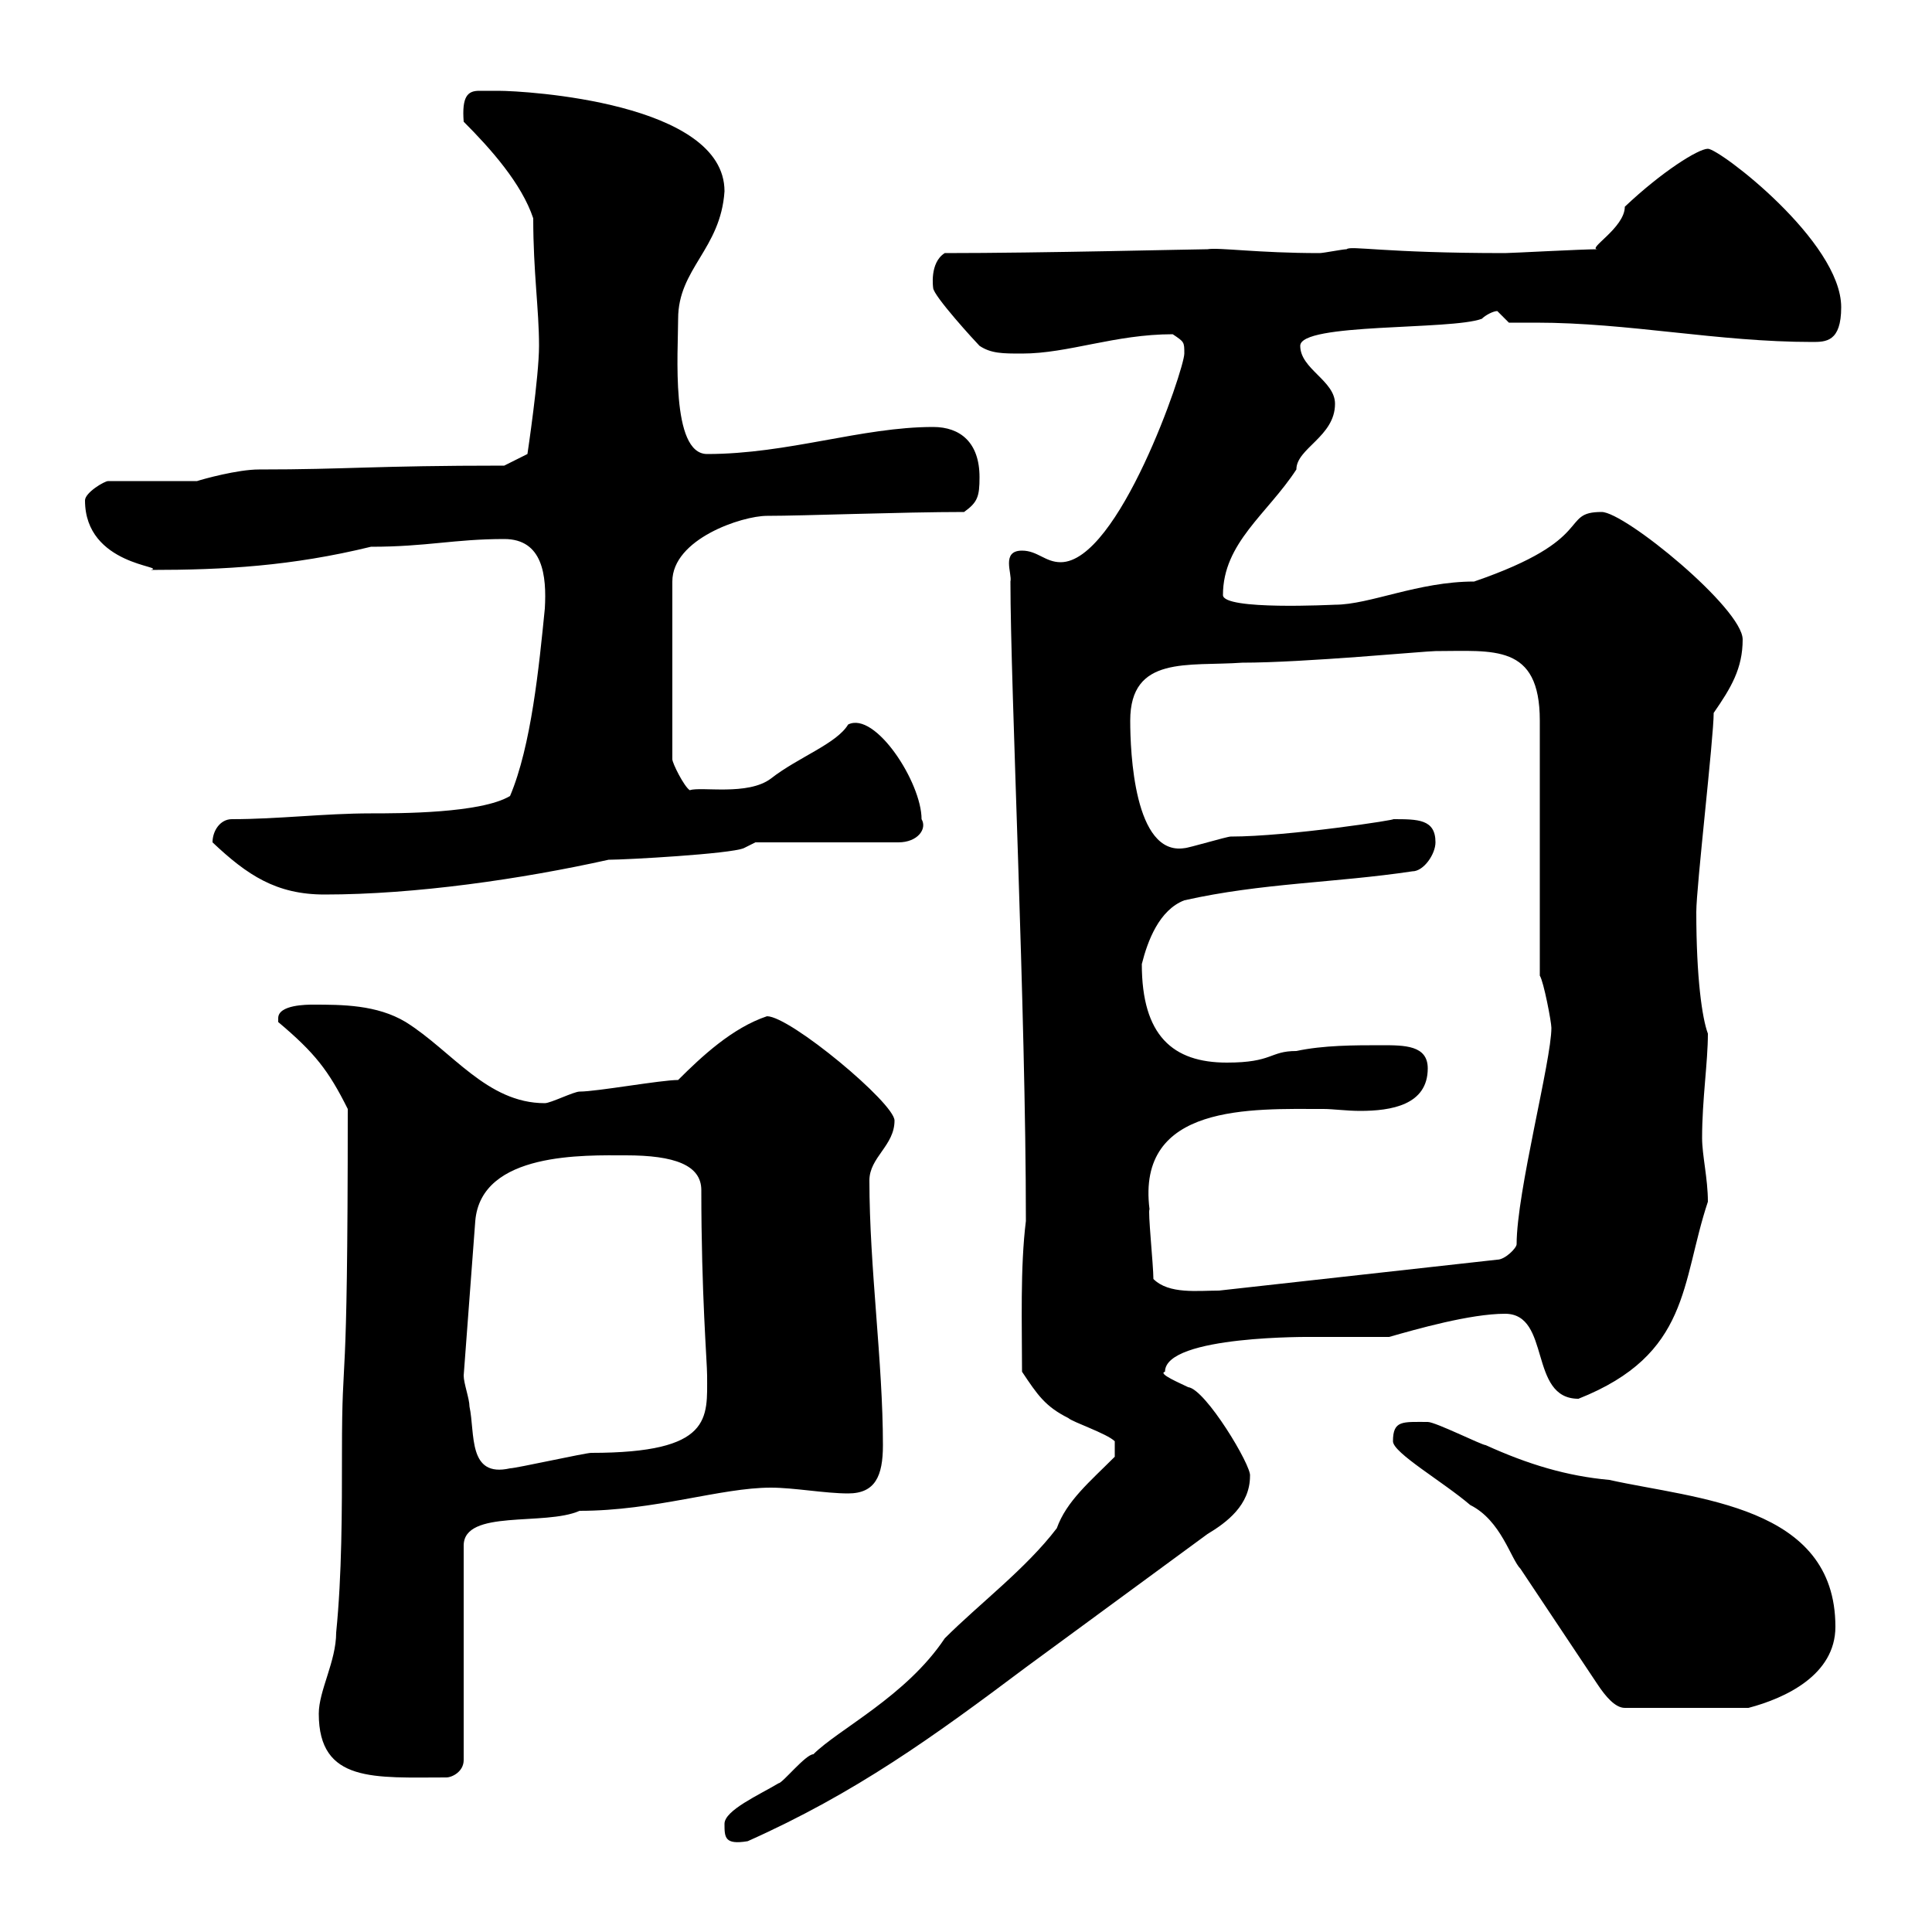 <svg xmlns="http://www.w3.org/2000/svg" xmlns:xlink="http://www.w3.org/1999/xlink" width="300" height="300"><path d="M112.50 283.20C112.50 285.30 112.50 286.50 116.10 285.90C132.90 278.40 144.90 269.70 159.30 258.90L187.50 238.20C190.50 236.40 194.10 233.70 194.10 229.20C194.40 227.70 187.20 215.70 184.50 215.40C183.30 214.80 179.70 213.30 180.90 213C180.90 207.30 204 207.60 203.70 207.60C204.90 207.60 214.50 207.60 215.70 207.60C219.90 206.40 228.30 204 233.70 204C240.90 204 237.30 217.20 245.10 217.20C262.50 210.30 261 199.20 265.20 186.60C265.20 183 264.30 179.40 264.30 176.70C264.30 170.70 265.20 165 265.20 160.50C264.30 158.10 263.40 151.80 263.40 141.60C263.40 137.70 266.10 114.60 266.10 110.70C268.80 106.80 270.60 103.80 270.60 99.30C270.60 94.50 252.30 79.50 248.70 79.50C242.10 79.50 248.10 83.70 228.90 90.30C220.20 90.30 212.70 93.90 207.30 93.90C207 93.90 189.90 94.80 189.90 92.40C189.90 84.30 196.80 79.80 201.30 72.90C201.30 69.60 207.30 67.80 207.30 62.70C207.30 59.10 201.90 57.30 201.90 53.70C201.90 50.10 225.30 51.30 230.10 49.50C230.70 48.90 231.90 48.30 232.50 48.30C232.50 48.30 234.30 50.10 234.30 50.10C235.80 50.10 237.30 50.10 238.50 50.10C252.90 50.10 266.70 53.10 281.40 53.10C283.50 53.10 285.90 53.10 285.90 47.70C285.90 37.50 267 23.10 265.20 23.10C263.70 23.10 258 26.70 252.30 32.10C252.30 35.40 246.30 38.70 248.10 38.70C245.70 38.70 234.60 39.30 233.70 39.30C214.80 39.30 209.70 38.10 209.10 38.70C208.50 38.70 205.50 39.30 204.90 39.30C195.30 39.30 189.30 38.40 187.50 38.70C185.70 38.70 161.70 39.30 146.70 39.30C144.30 40.80 144.90 44.70 144.90 44.70C144.90 45.90 151.50 53.10 152.10 53.70C153.90 54.90 155.70 54.90 158.70 54.90C165.90 54.90 173.10 51.90 182.10 51.90C183.90 53.10 183.90 53.10 183.90 54.90C183.90 57.30 173.70 87.30 164.70 87.30C162.30 87.30 161.10 85.50 158.70 85.50C155.40 85.50 157.20 89.10 156.90 90.30C156.90 106.80 159.30 156.90 159.30 189.60C158.40 196.80 158.70 205.80 158.70 213C161.10 216.60 162.30 218.40 165.90 220.20C166.50 220.80 171.90 222.60 173.10 223.80L173.10 226.20C169.20 230.10 165.60 233.10 164.10 237.30C159.30 243.60 152.10 249 146.70 254.40C140.70 263.40 130.20 268.50 126.30 272.40C125.10 272.40 121.50 276.90 120.90 276.90C117.90 278.70 112.50 281.10 112.50 283.20ZM49.50 266.10C49.50 276.90 58.20 276 69.30 276C70.20 276 72 275.10 72 273.30L72 240C72 234.30 84.60 237 90 234.60C101.70 234.60 111.90 231 119.70 231C123.30 231 128.10 231.90 131.70 231.90C135.90 231.90 137.10 229.20 137.10 224.40C137.10 211.50 135 196.80 135 183.30C135 179.70 138.90 177.90 138.90 174C138.90 171.30 122.70 157.80 119.10 157.80C113.70 159.60 108.90 164.10 105.30 167.70C102.60 167.70 92.70 169.50 90 169.50C89.10 169.50 85.50 171.30 84.60 171.30C75.60 171.30 70.20 163.20 63 158.70C58.50 156 53.10 156 48.60 156C47.70 156 43.20 156 43.20 158.10C43.20 158.10 43.20 158.70 43.20 158.70C48.90 163.50 51 166.20 54 172.20C54 220.20 53.10 207.60 53.10 225.60C53.10 234.60 53.10 244.50 52.20 253.50C52.20 258 49.50 262.50 49.50 266.10ZM248.10 261.60C249.30 263.40 250.80 265.20 252.30 265.20L271.50 265.20C277.20 263.70 285 260.10 285 252.60C285 233.70 263.40 232.80 249.90 229.80C243.30 229.20 237.30 227.40 230.70 224.40C230.10 224.40 222.90 220.80 221.70 220.80C217.80 220.80 216.30 220.50 216.30 223.80C216.30 225.60 224.10 230.10 228.30 233.70C233.10 236.10 234.60 242.10 236.10 243.60C237.90 246.30 246.30 258.90 248.10 261.60ZM72 213.60L73.80 189.60C74.70 178.80 90.90 179.40 97.20 179.40C104.70 179.40 108.90 180.90 108.90 184.80C108.90 201 109.80 211.50 109.80 213.60C109.80 220.20 110.70 225.60 91.80 225.60C90.90 225.60 80.10 228 79.20 228C72.60 229.50 73.80 222.60 72.90 218.40C72.90 217.20 72 214.80 72 213.60ZM179.10 198.60C179.10 196.50 178.20 187.80 178.50 187.80C176.40 171.30 194.40 172.20 205.50 172.20C207 172.20 209.10 172.50 211.20 172.50C216 172.50 221.70 171.60 221.70 165.90C221.70 162.30 218.10 162.30 214.50 162.30C210.30 162.30 205.50 162.30 201.30 163.20C197.10 163.20 197.70 165 190.50 165C182.10 165 177.30 160.80 177.30 149.70C178.20 146.10 180 141.30 183.90 139.80C195.90 137.10 207.30 137.10 219.30 135.30C221.10 135.30 222.90 132.60 222.90 130.80C222.90 127.20 220.20 127.20 216.30 127.20C217.50 127.20 200.10 129.90 191.10 129.90C190.50 129.90 184.50 131.70 183.90 131.70C176.10 132.90 175.50 116.70 175.50 111.90C175.50 101.70 184.50 103.50 192.90 102.90C202.50 102.90 221.40 101.10 222.90 101.10C231.90 101.10 239.10 99.90 239.10 111.90L239.10 151.50C239.70 152.40 240.90 158.70 240.90 159.60C240.90 164.70 235.50 185.10 235.50 193.20C235.50 193.80 233.70 195.60 232.50 195.60L189.30 200.40C186 200.40 181.50 201 179.10 198.60ZM33 130.80C38.40 135.90 42.90 138.90 50.40 138.90C64.50 138.90 81 136.50 94.50 133.50C97.20 133.50 113.40 132.60 115.50 131.70L117.30 130.80L139.50 130.80C142.50 130.80 144 128.70 143.10 127.20C143.10 121.50 135.90 110.40 131.70 112.50C129.90 115.50 123.90 117.60 119.70 120.90C116.10 123.60 108.90 122.10 107.10 122.70C106.20 122.10 104.40 118.50 104.40 117.90L104.40 90.30C104.40 83.70 115.20 80.10 119.10 80.10C124.80 80.10 140.10 79.50 149.70 79.50C151.80 78 152.10 77.10 152.10 74.10C152.10 68.70 149.10 66.30 144.90 66.30C133.80 66.30 122.40 70.50 109.80 70.50C104.10 70.50 105.30 54.60 105.30 49.50C105.30 41.70 111.90 38.70 112.50 29.70C112.50 15.90 81.60 14.10 77.40 14.10C76.20 14.10 75.60 14.10 74.40 14.10C72.60 14.10 71.70 15 72 18.90C76.20 23.10 81 28.50 82.80 33.90C82.80 42.30 83.70 48 83.70 53.70C83.70 58.50 81.90 70.50 81.90 70.50L78.30 72.30C57.90 72.30 54 72.90 40.20 72.90C36.90 72.90 31.50 74.40 30.60 74.70L16.80 74.70C16.20 74.70 13.20 76.50 13.20 77.70C13.20 87.90 26.10 87.90 23.40 88.50C34.80 88.50 45.30 87.90 57.60 84.90C66.30 84.90 70.50 83.70 78.30 83.70C84.30 83.70 84.90 89.40 84.60 94.50C83.70 103.50 82.50 115.80 79.20 123.60C74.70 126.30 62.10 126.30 57.60 126.30C50.40 126.30 43.20 127.20 36 127.20C34.20 127.20 33 129 33 130.80Z"/></svg>